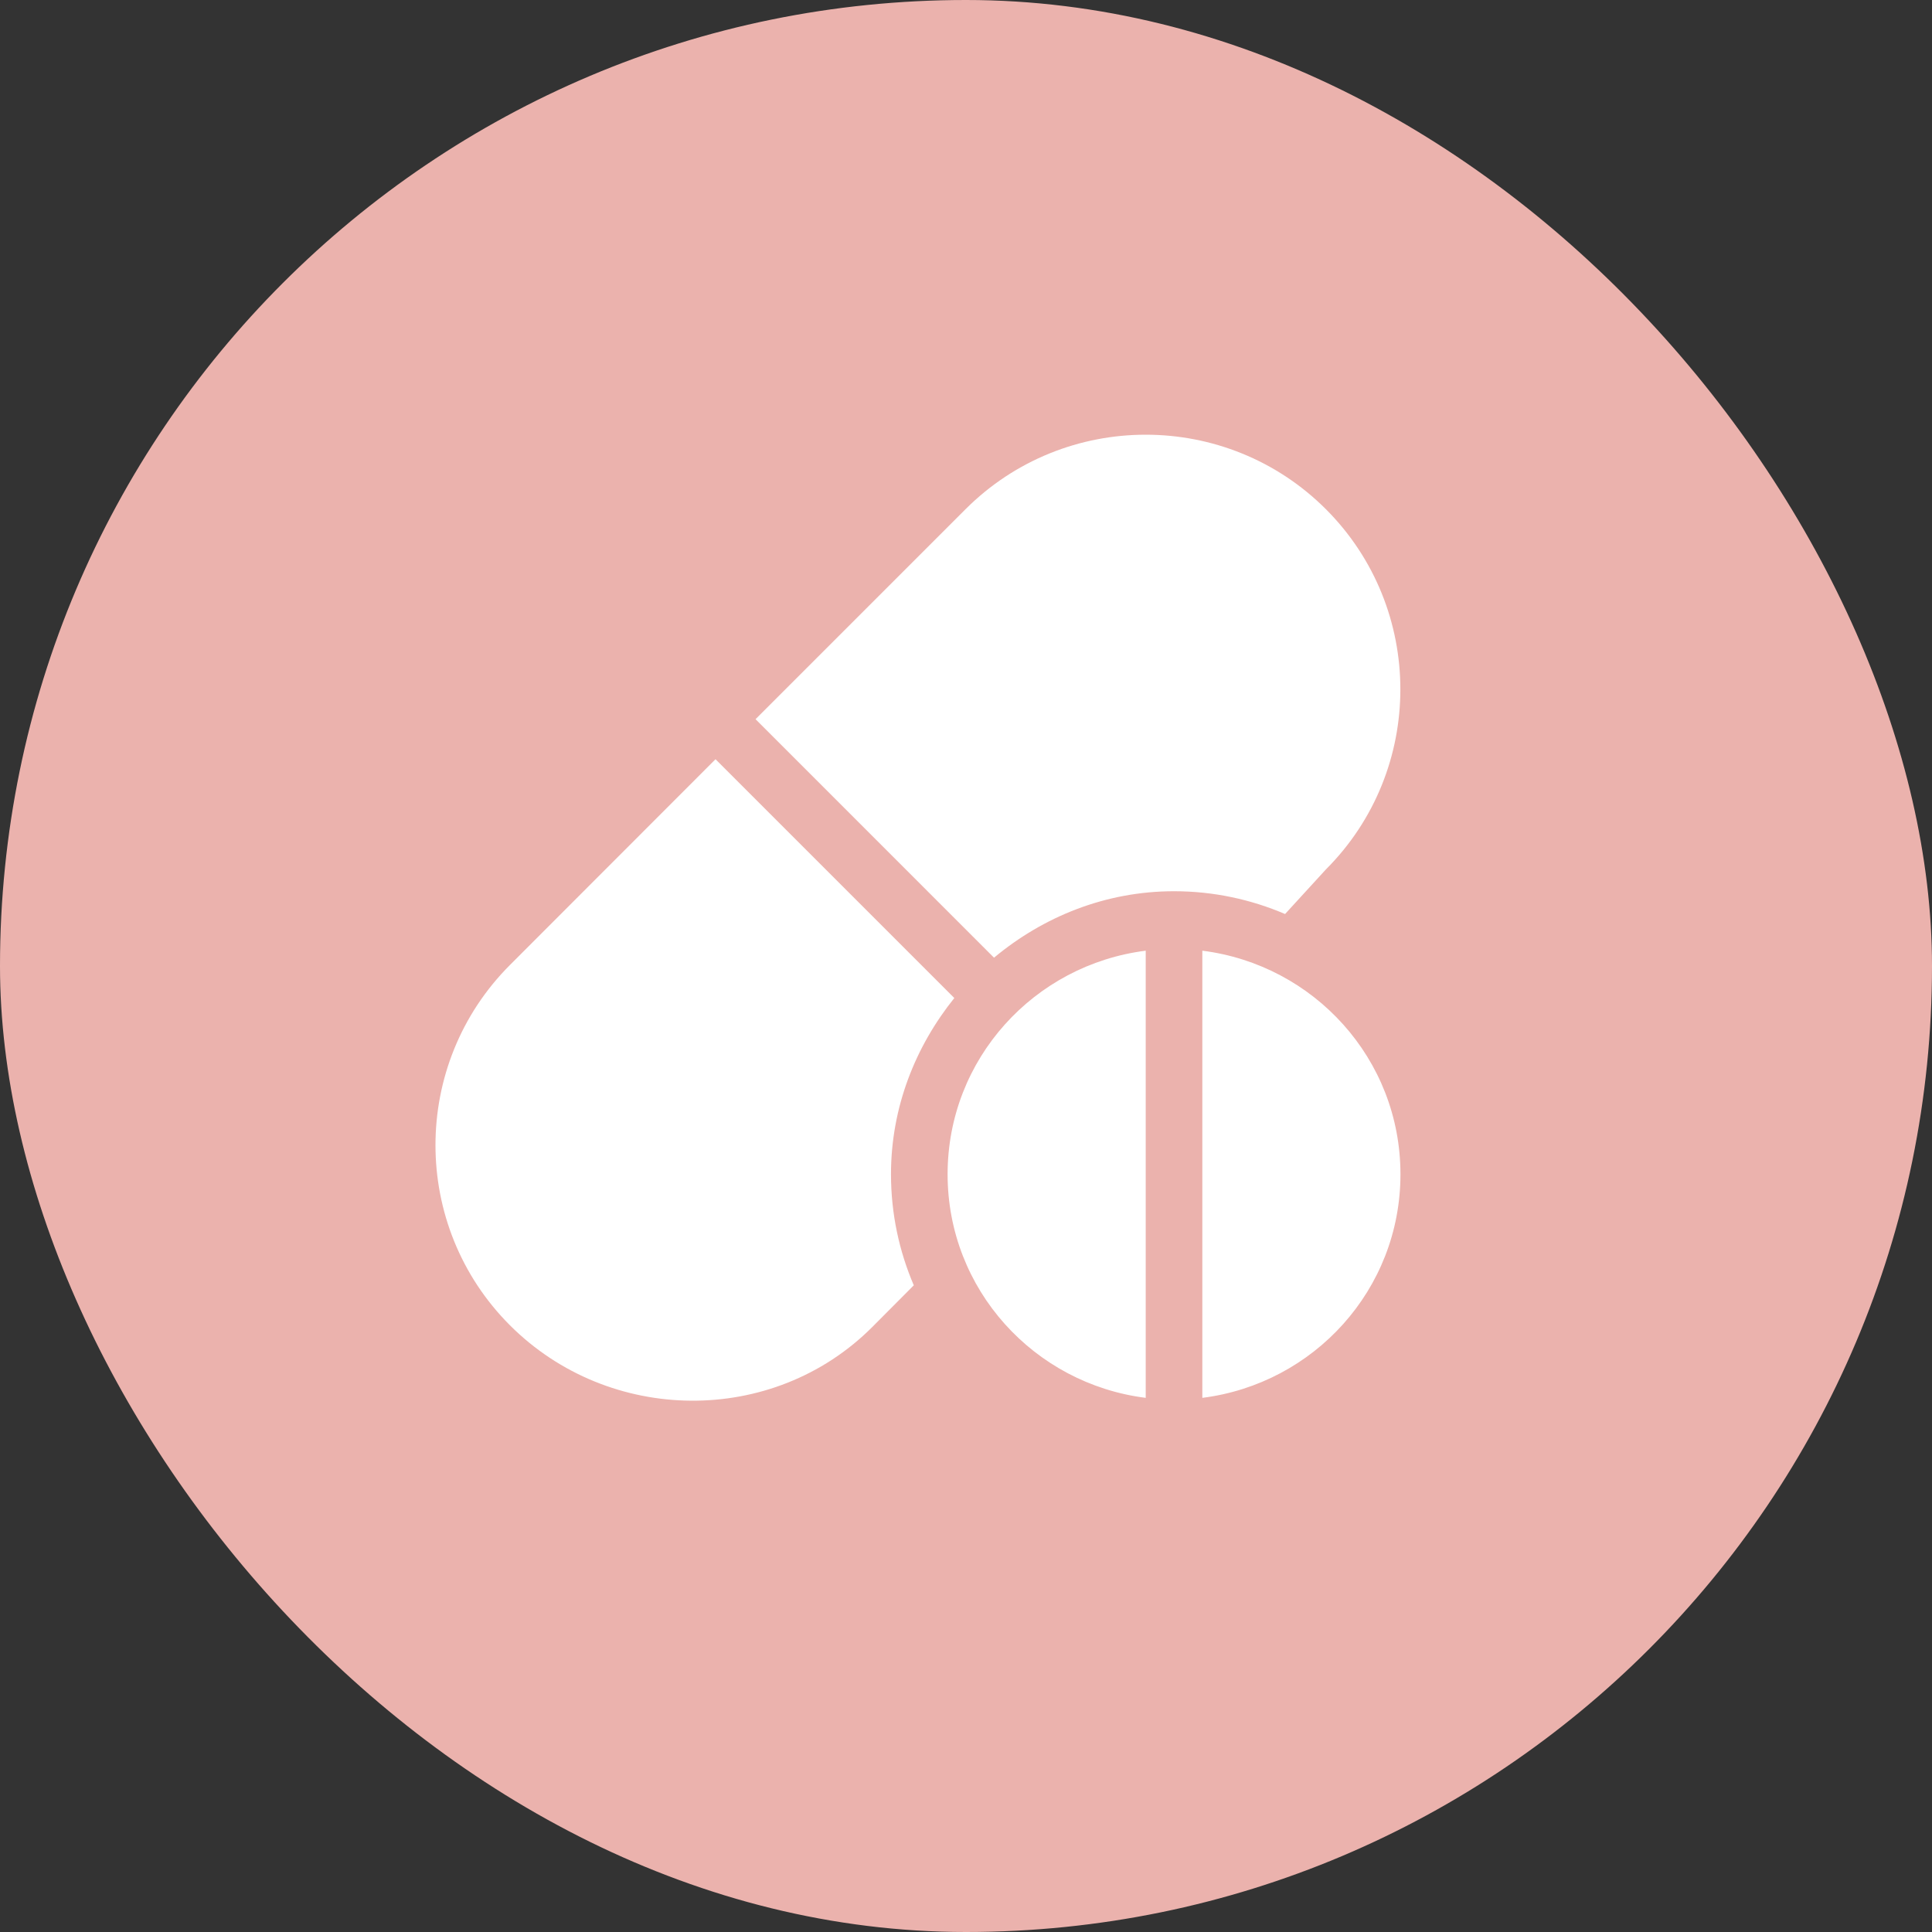 <svg width="40" height="40" viewBox="0 0 40 40" fill="none" xmlns="http://www.w3.org/2000/svg">
<rect x="0" y="0" width="40" height="40" fill="#333333" stroke="none"/>
<rect width="40" height="40" rx="20" fill="#EBB2AD"/>
<path d="M27.451 10.542C25.394 8.486 22.048 8.486 19.991 10.542L15.643 14.89L20.58 19.828C21.596 18.982 22.884 18.452 24.307 18.452C25.123 18.452 25.899 18.621 26.606 18.924L27.451 18.001C29.507 15.945 29.507 12.599 27.451 10.542ZM19.758 20.663L14.814 15.719L10.558 19.979C8.502 22.036 8.502 25.382 10.558 27.439C12.614 29.494 15.999 29.533 18.056 27.478L18.919 26.611C18.616 25.904 18.447 25.128 18.447 24.312C18.447 22.926 18.951 21.668 19.758 20.663ZM19.619 24.312C19.619 26.7 21.412 28.65 23.721 28.941V19.683C21.412 19.974 19.619 21.923 19.619 24.312ZM24.893 19.683V28.941C27.202 28.65 28.995 26.7 28.995 24.312C28.995 21.923 27.202 19.974 24.893 19.683Z" fill="white"/>
</svg>
